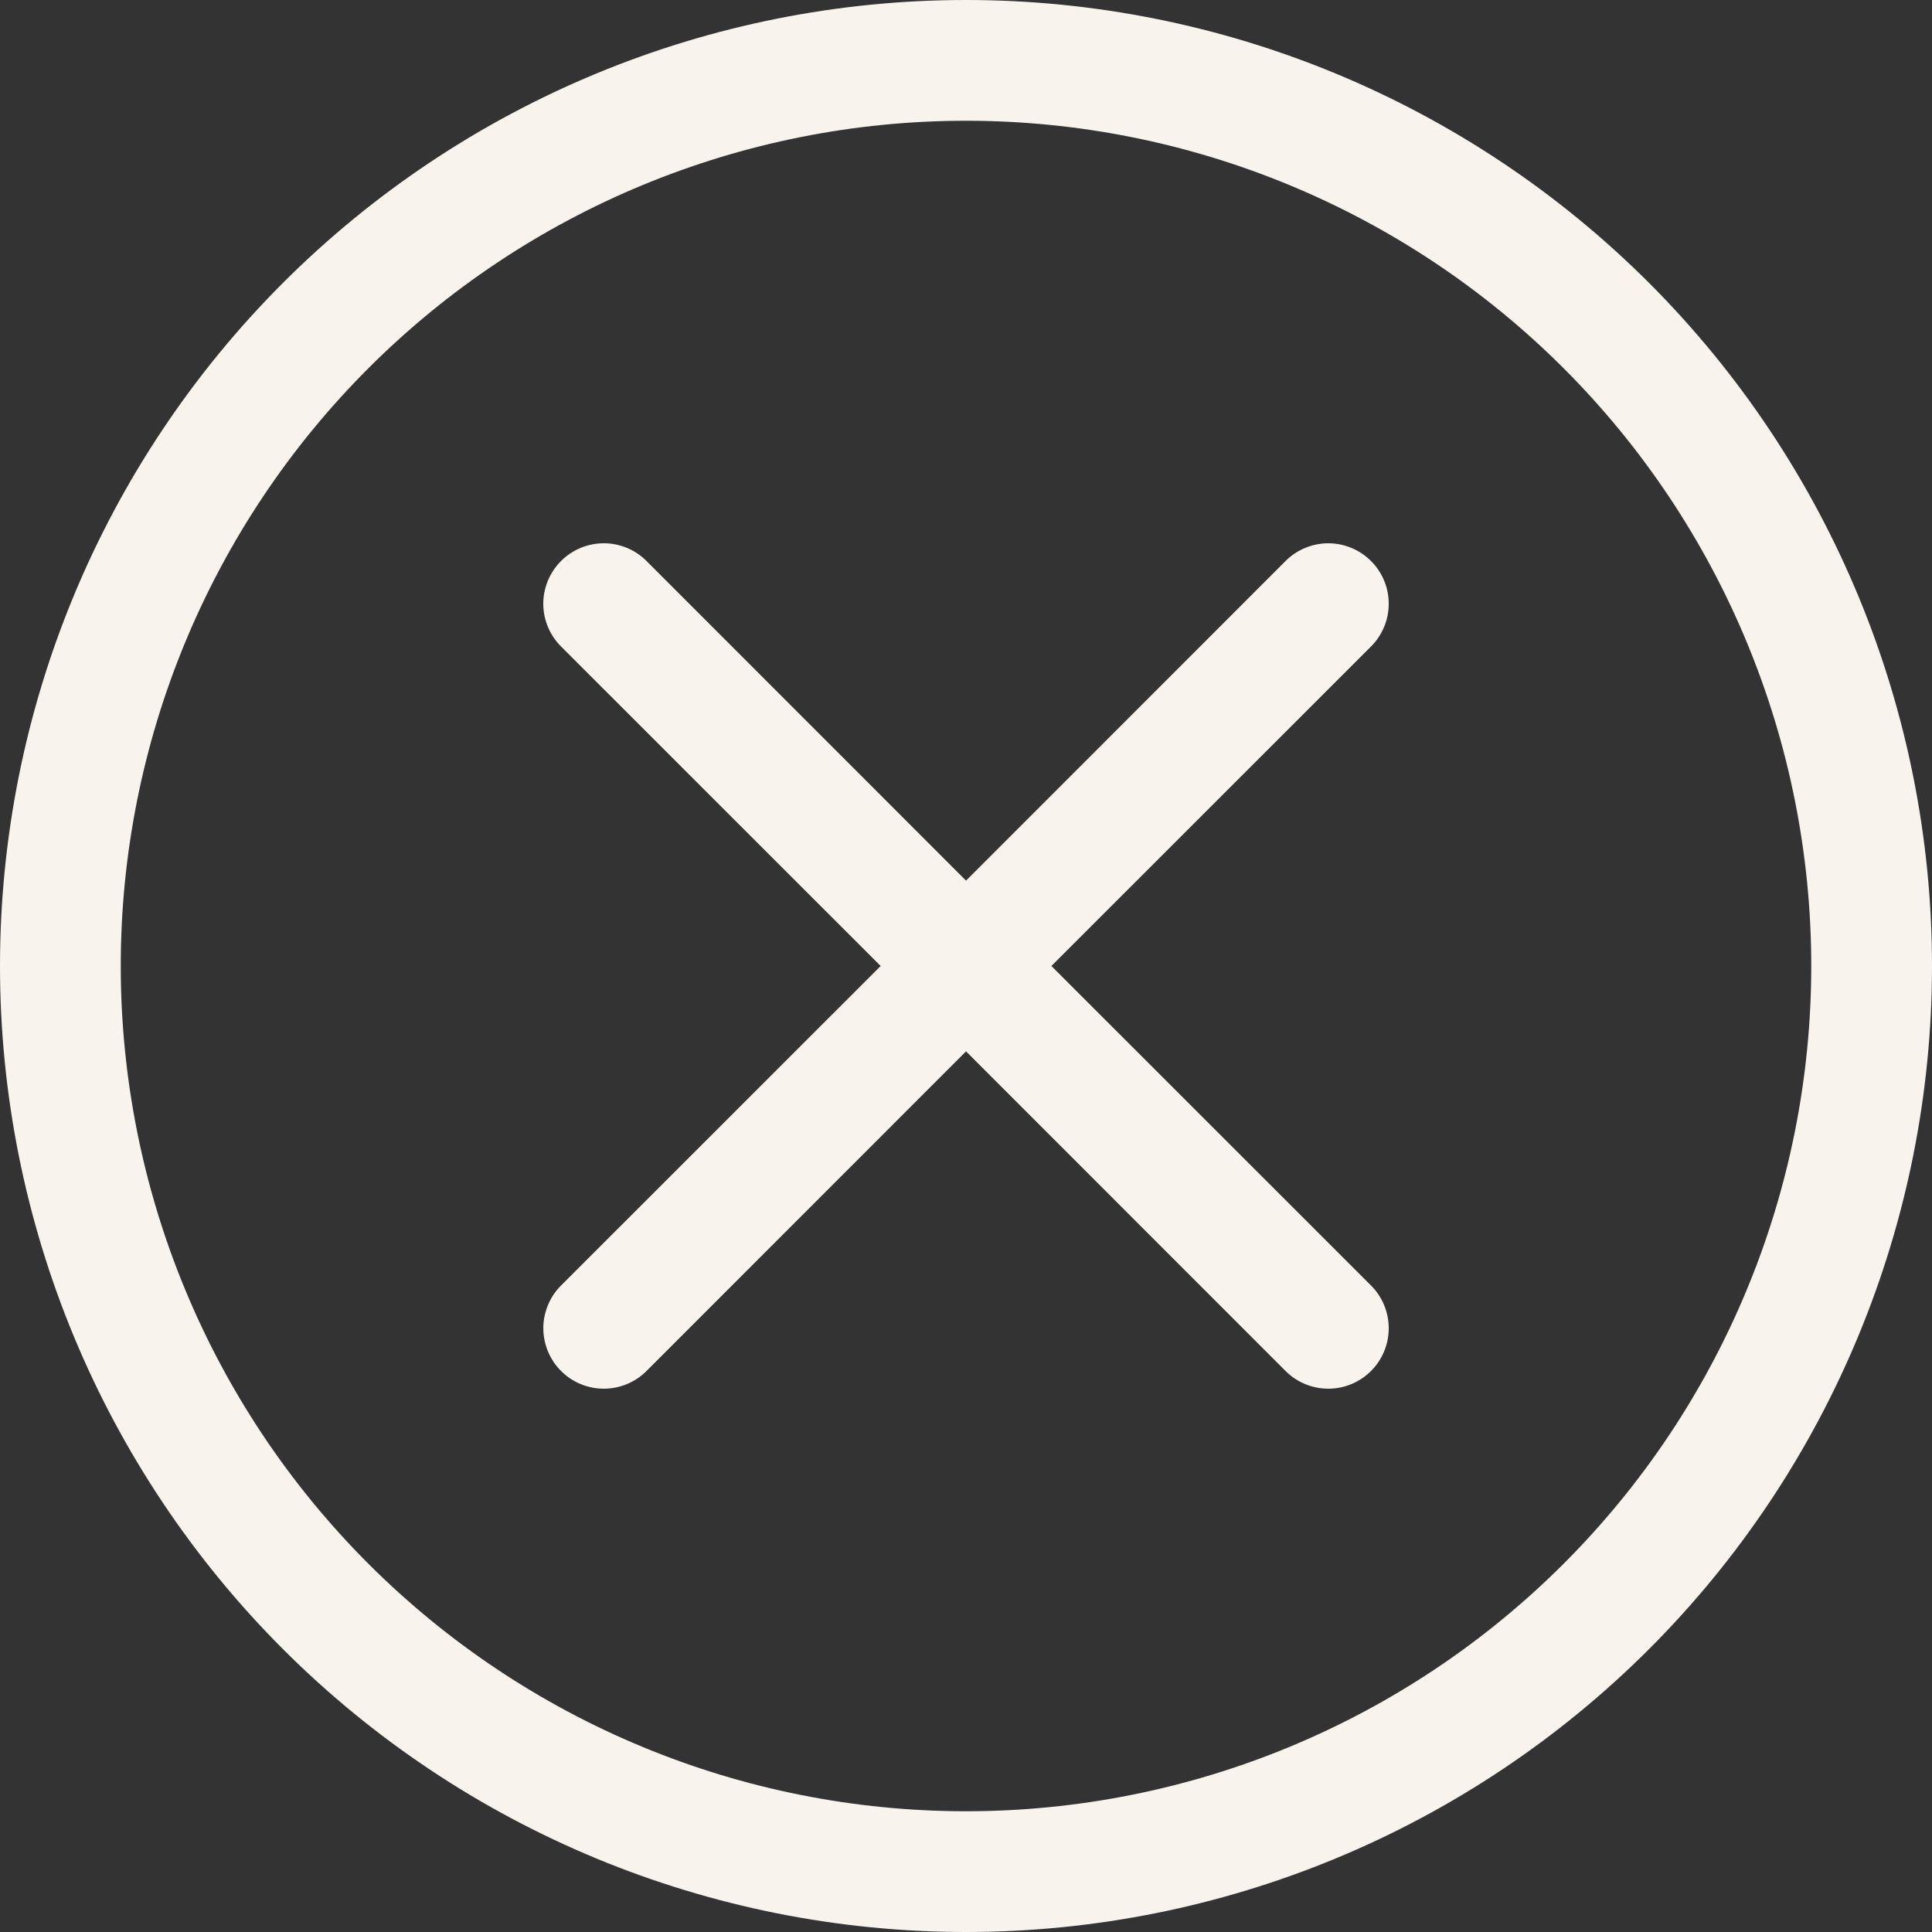 <svg width="50" height="50" viewBox="0 0 50 50" fill="none" xmlns="http://www.w3.org/2000/svg">
<rect x="0" y="0" width="50" height="50" fill="#333333" stroke="none"/>
<g clip-path="url(#clip0_232_1511)">
<path d="M25 46.875C19.198 46.875 13.634 44.57 9.532 40.468C5.43 36.366 3.125 30.802 3.125 25C3.125 19.198 5.43 13.634 9.532 9.532C13.634 5.43 19.198 3.125 25 3.125C30.802 3.125 36.366 5.43 40.468 9.532C44.57 13.634 46.875 19.198 46.875 25C46.875 30.802 44.57 36.366 40.468 40.468C36.366 44.57 30.802 46.875 25 46.875ZM25 50C31.63 50 37.989 47.366 42.678 42.678C47.366 37.989 50 31.63 50 25C50 18.37 47.366 12.011 42.678 7.322C37.989 2.634 31.63 0 25 0C18.37 0 12.011 2.634 7.322 7.322C2.634 12.011 0 18.37 0 25C0 31.63 2.634 37.989 7.322 42.678C12.011 47.366 18.37 50 25 50Z" fill="#F8F3ED"/>
<path d="M14.52 14.519C14.665 14.373 14.837 14.258 15.027 14.179C15.217 14.1 15.42 14.06 15.626 14.06C15.831 14.06 16.035 14.1 16.225 14.179C16.415 14.258 16.587 14.373 16.732 14.519L25.001 22.791L33.27 14.519C33.415 14.373 33.587 14.258 33.777 14.18C33.967 14.101 34.17 14.06 34.376 14.06C34.581 14.06 34.785 14.101 34.974 14.18C35.164 14.258 35.337 14.373 35.482 14.519C35.627 14.664 35.743 14.836 35.821 15.026C35.9 15.216 35.94 15.419 35.94 15.625C35.94 15.83 35.9 16.034 35.821 16.224C35.743 16.413 35.627 16.586 35.482 16.731L27.21 25L35.482 33.269C35.627 33.414 35.743 33.586 35.821 33.776C35.9 33.966 35.94 34.169 35.94 34.375C35.94 34.58 35.9 34.784 35.821 34.974C35.743 35.163 35.627 35.336 35.482 35.481C35.337 35.626 35.164 35.742 34.974 35.82C34.785 35.899 34.581 35.939 34.376 35.939C34.17 35.939 33.967 35.899 33.777 35.82C33.587 35.742 33.415 35.626 33.27 35.481L25.001 27.209L16.732 35.481C16.587 35.626 16.414 35.742 16.224 35.82C16.035 35.899 15.831 35.939 15.626 35.939C15.42 35.939 15.217 35.899 15.027 35.82C14.837 35.742 14.665 35.626 14.52 35.481C14.374 35.336 14.259 35.163 14.181 34.974C14.102 34.784 14.061 34.58 14.061 34.375C14.061 34.169 14.102 33.966 14.181 33.776C14.259 33.586 14.374 33.414 14.52 33.269L22.791 25L14.52 16.731C14.374 16.586 14.259 16.413 14.18 16.224C14.101 16.034 14.06 15.83 14.06 15.625C14.06 15.419 14.101 15.216 14.18 15.026C14.259 14.836 14.374 14.664 14.52 14.519Z" fill="#F8F3ED"/>
</g>
<defs>
<clipPath id="clip0_232_1511">
<rect width="50" height="50" fill="white"/>
</clipPath>
</defs>
</svg>
